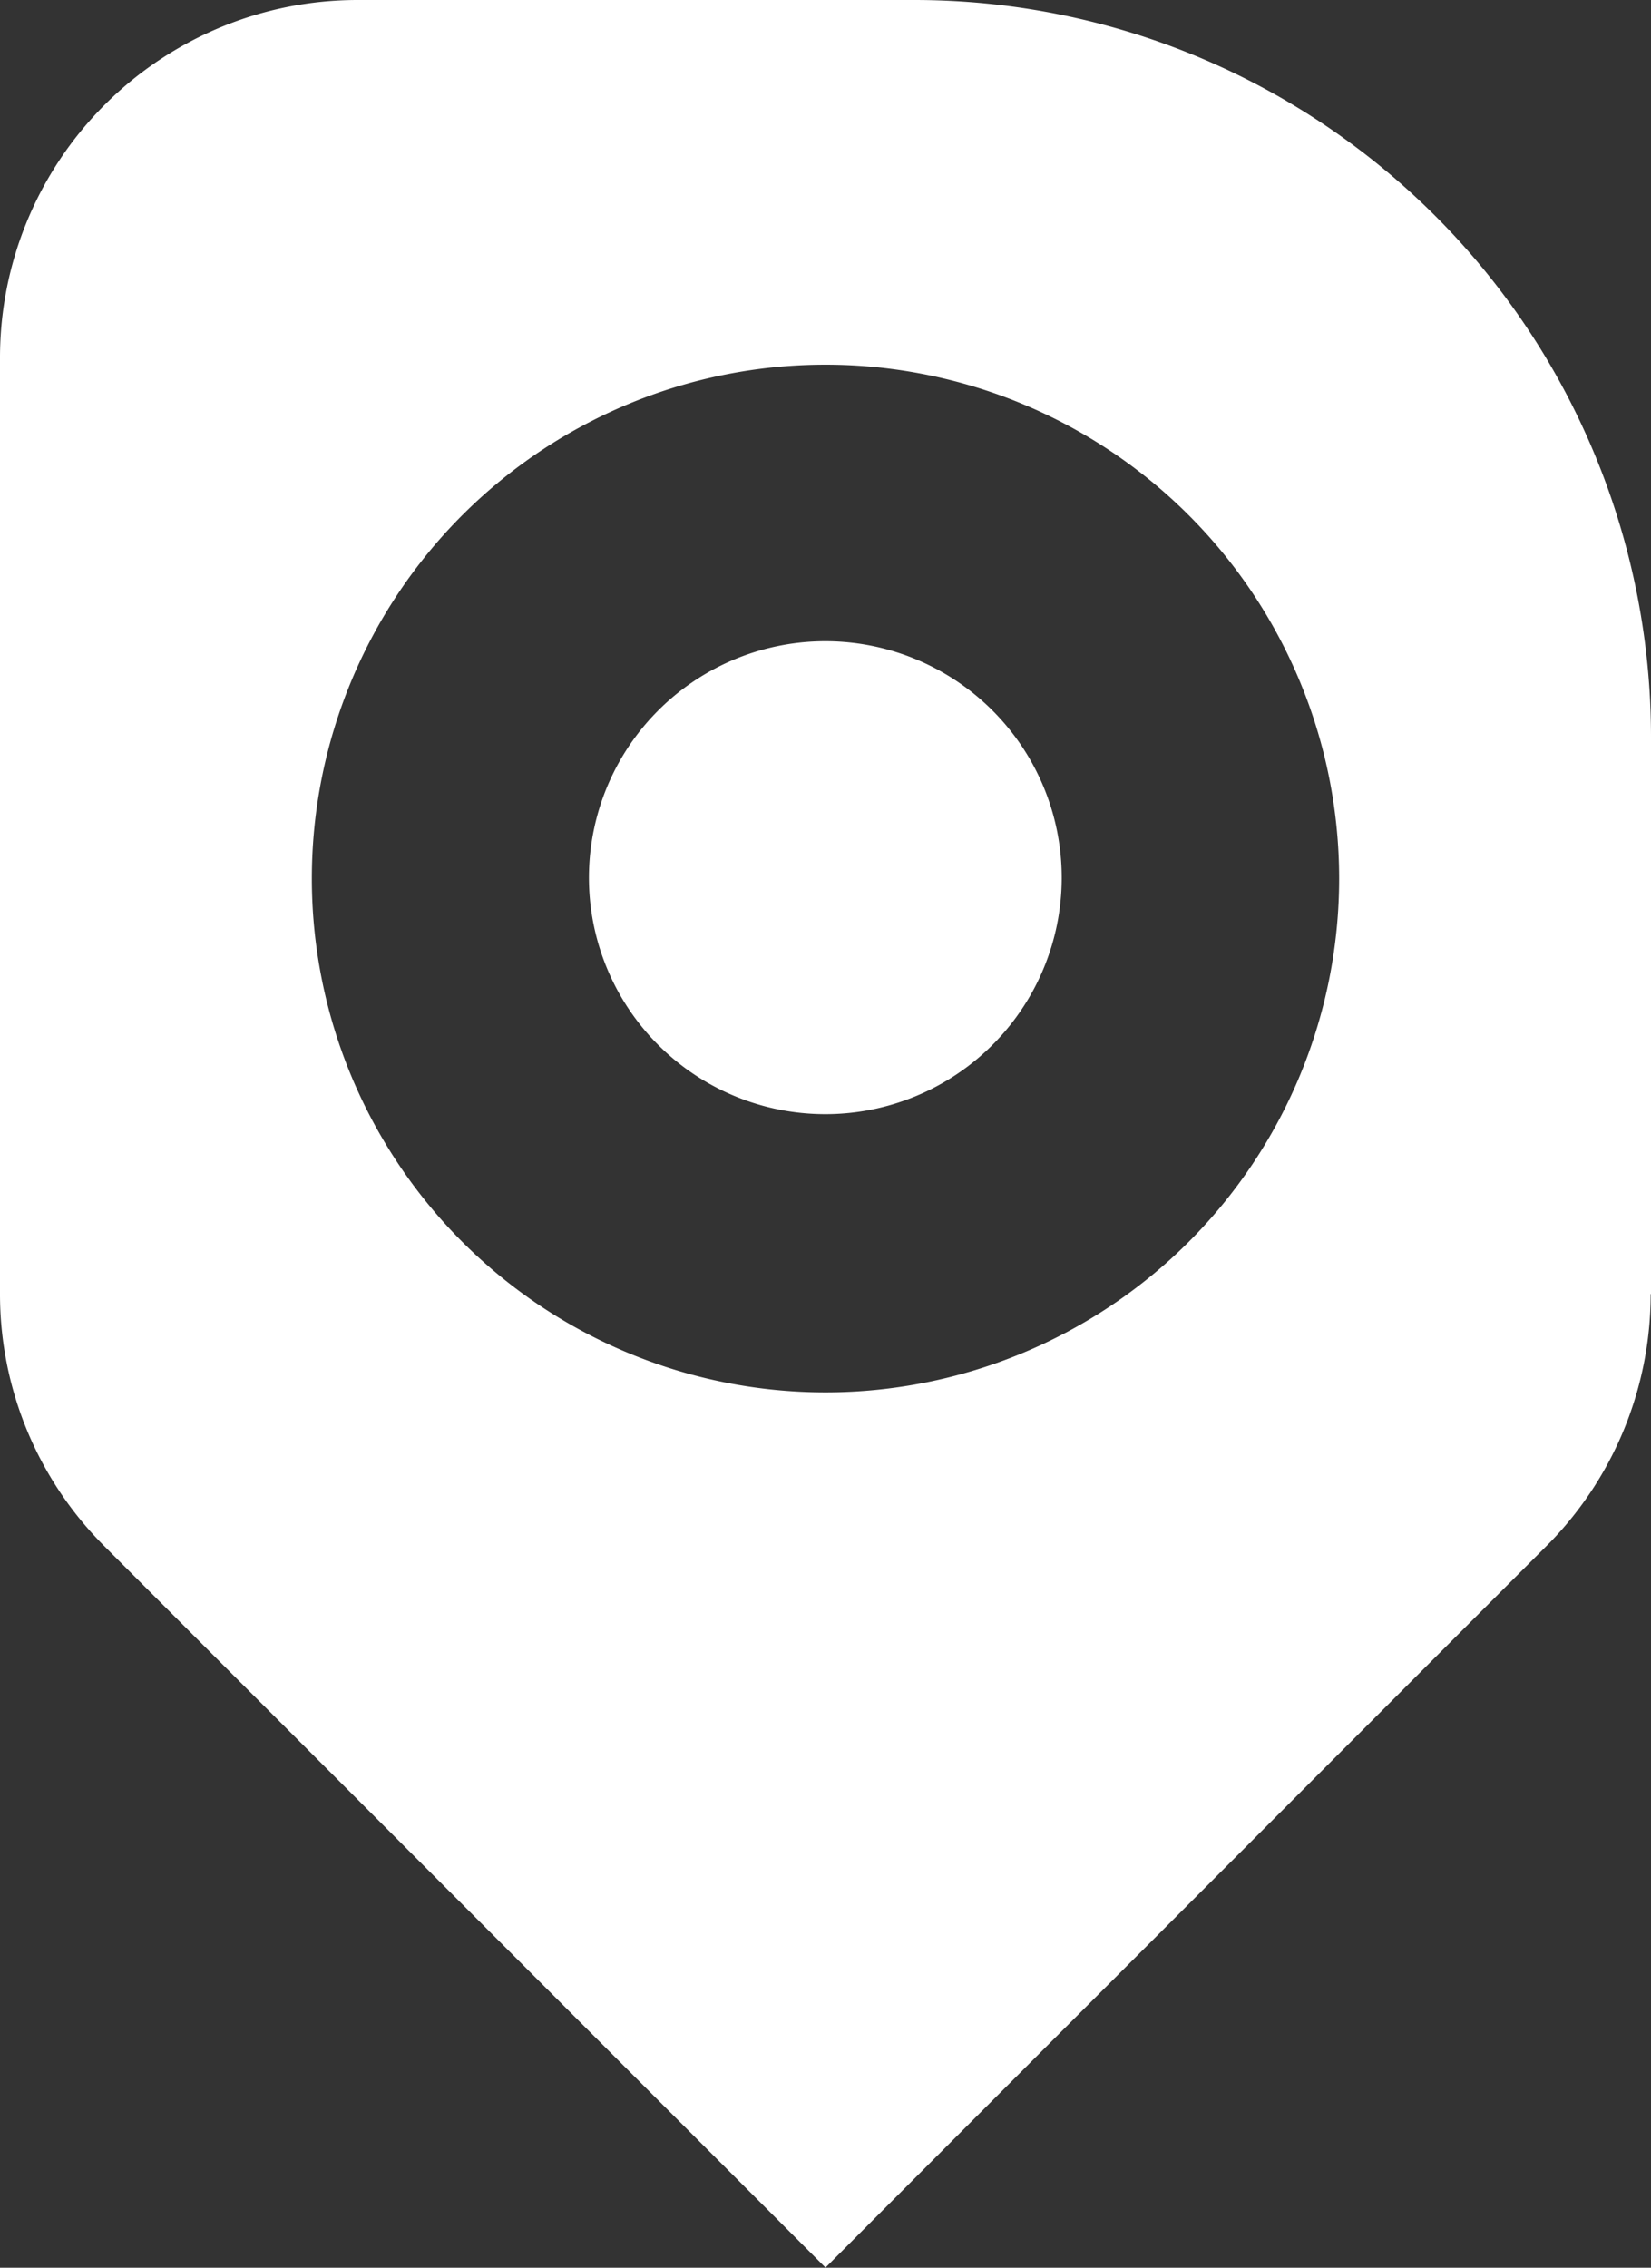 <svg viewBox="0 0 99.32 136.37" xmlns="http://www.w3.org/2000/svg"><rect x="0" y="0" width="99.32" height="136.37" fill="#333333" stroke="none"/><path d="m63.87 52.83a14.22 14.22 0 1 0 -14.21 14.17 14.22 14.22 0 0 0 14.21-14.17m16.69 0a30.9 30.9 0 1 1 -30.9-30.9 30.9 30.9 0 0 1 30.9 30.9m18.76 25v-33.53a44.32 44.32 0 0 0 -44.32-44.3h-33.49a21.51 21.51 0 0 0 -21.51 21.5v56.31a21.43 21.43 0 0 0 6.3 15.19l43.36 43.36 43.34-43.36a21.43 21.43 0 0 0 6.3-15.2" fill="#fff"/></svg>